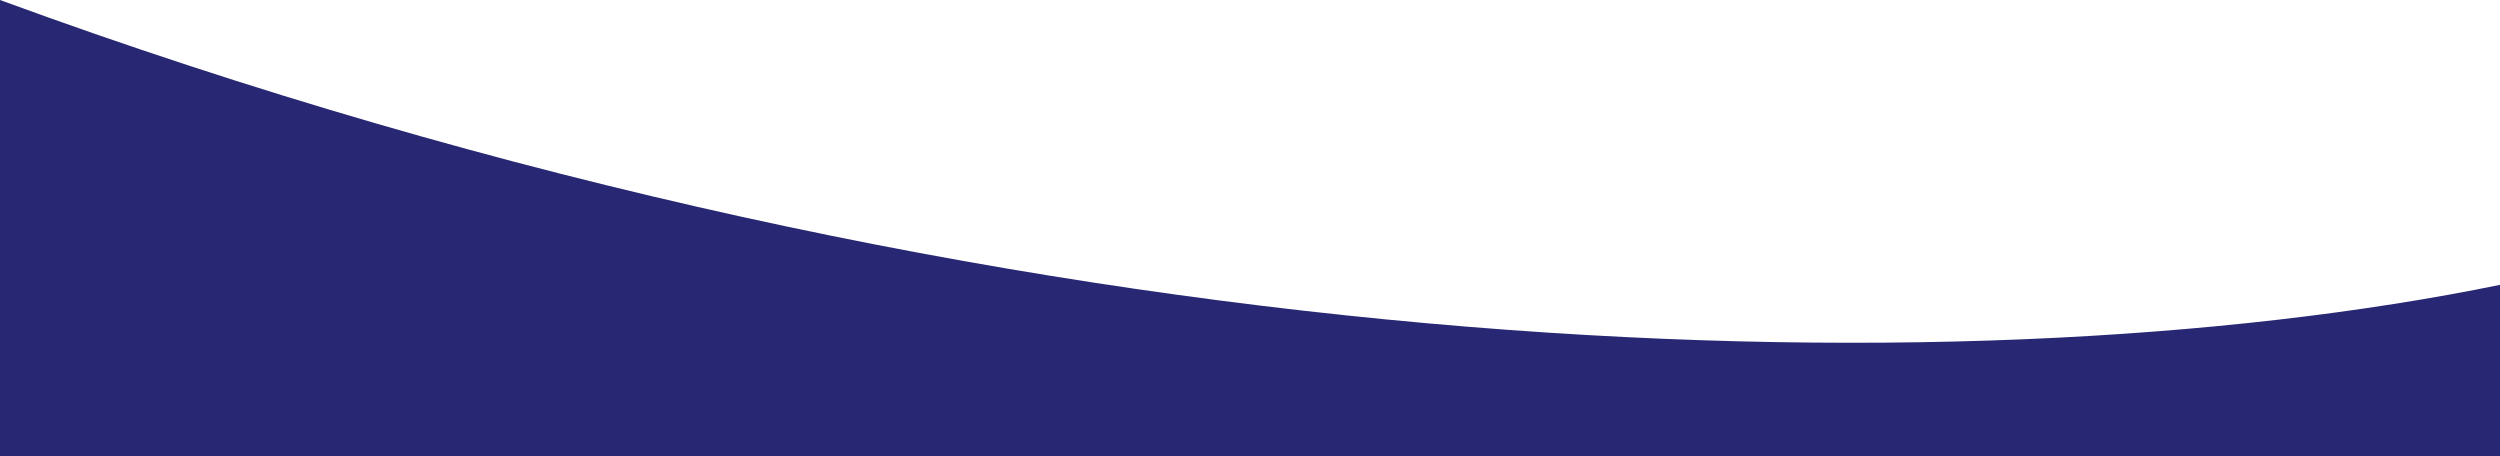 <svg xmlns="http://www.w3.org/2000/svg" xmlns:xlink="http://www.w3.org/1999/xlink" width="100%" height="322.667" viewBox="0 0 1769 322.667" preserveAspectRatio="none">
  <defs>
    <clipPath id="clip-path">
      <rect id="Rectangle_69" data-name="Rectangle 69" width="1769" height="322.667" fill="#272774"/>
    </clipPath>
  </defs>
  <g id="Group_522" data-name="Group 522" clip-path="url(#clip-path)">
    <path id="Path_116" data-name="Path 116" d="M1769,201.57v121.1H0V0C716.516,262.875,1386,279.871,1769,201.57" fill="#272774"/>
  </g>
</svg>
